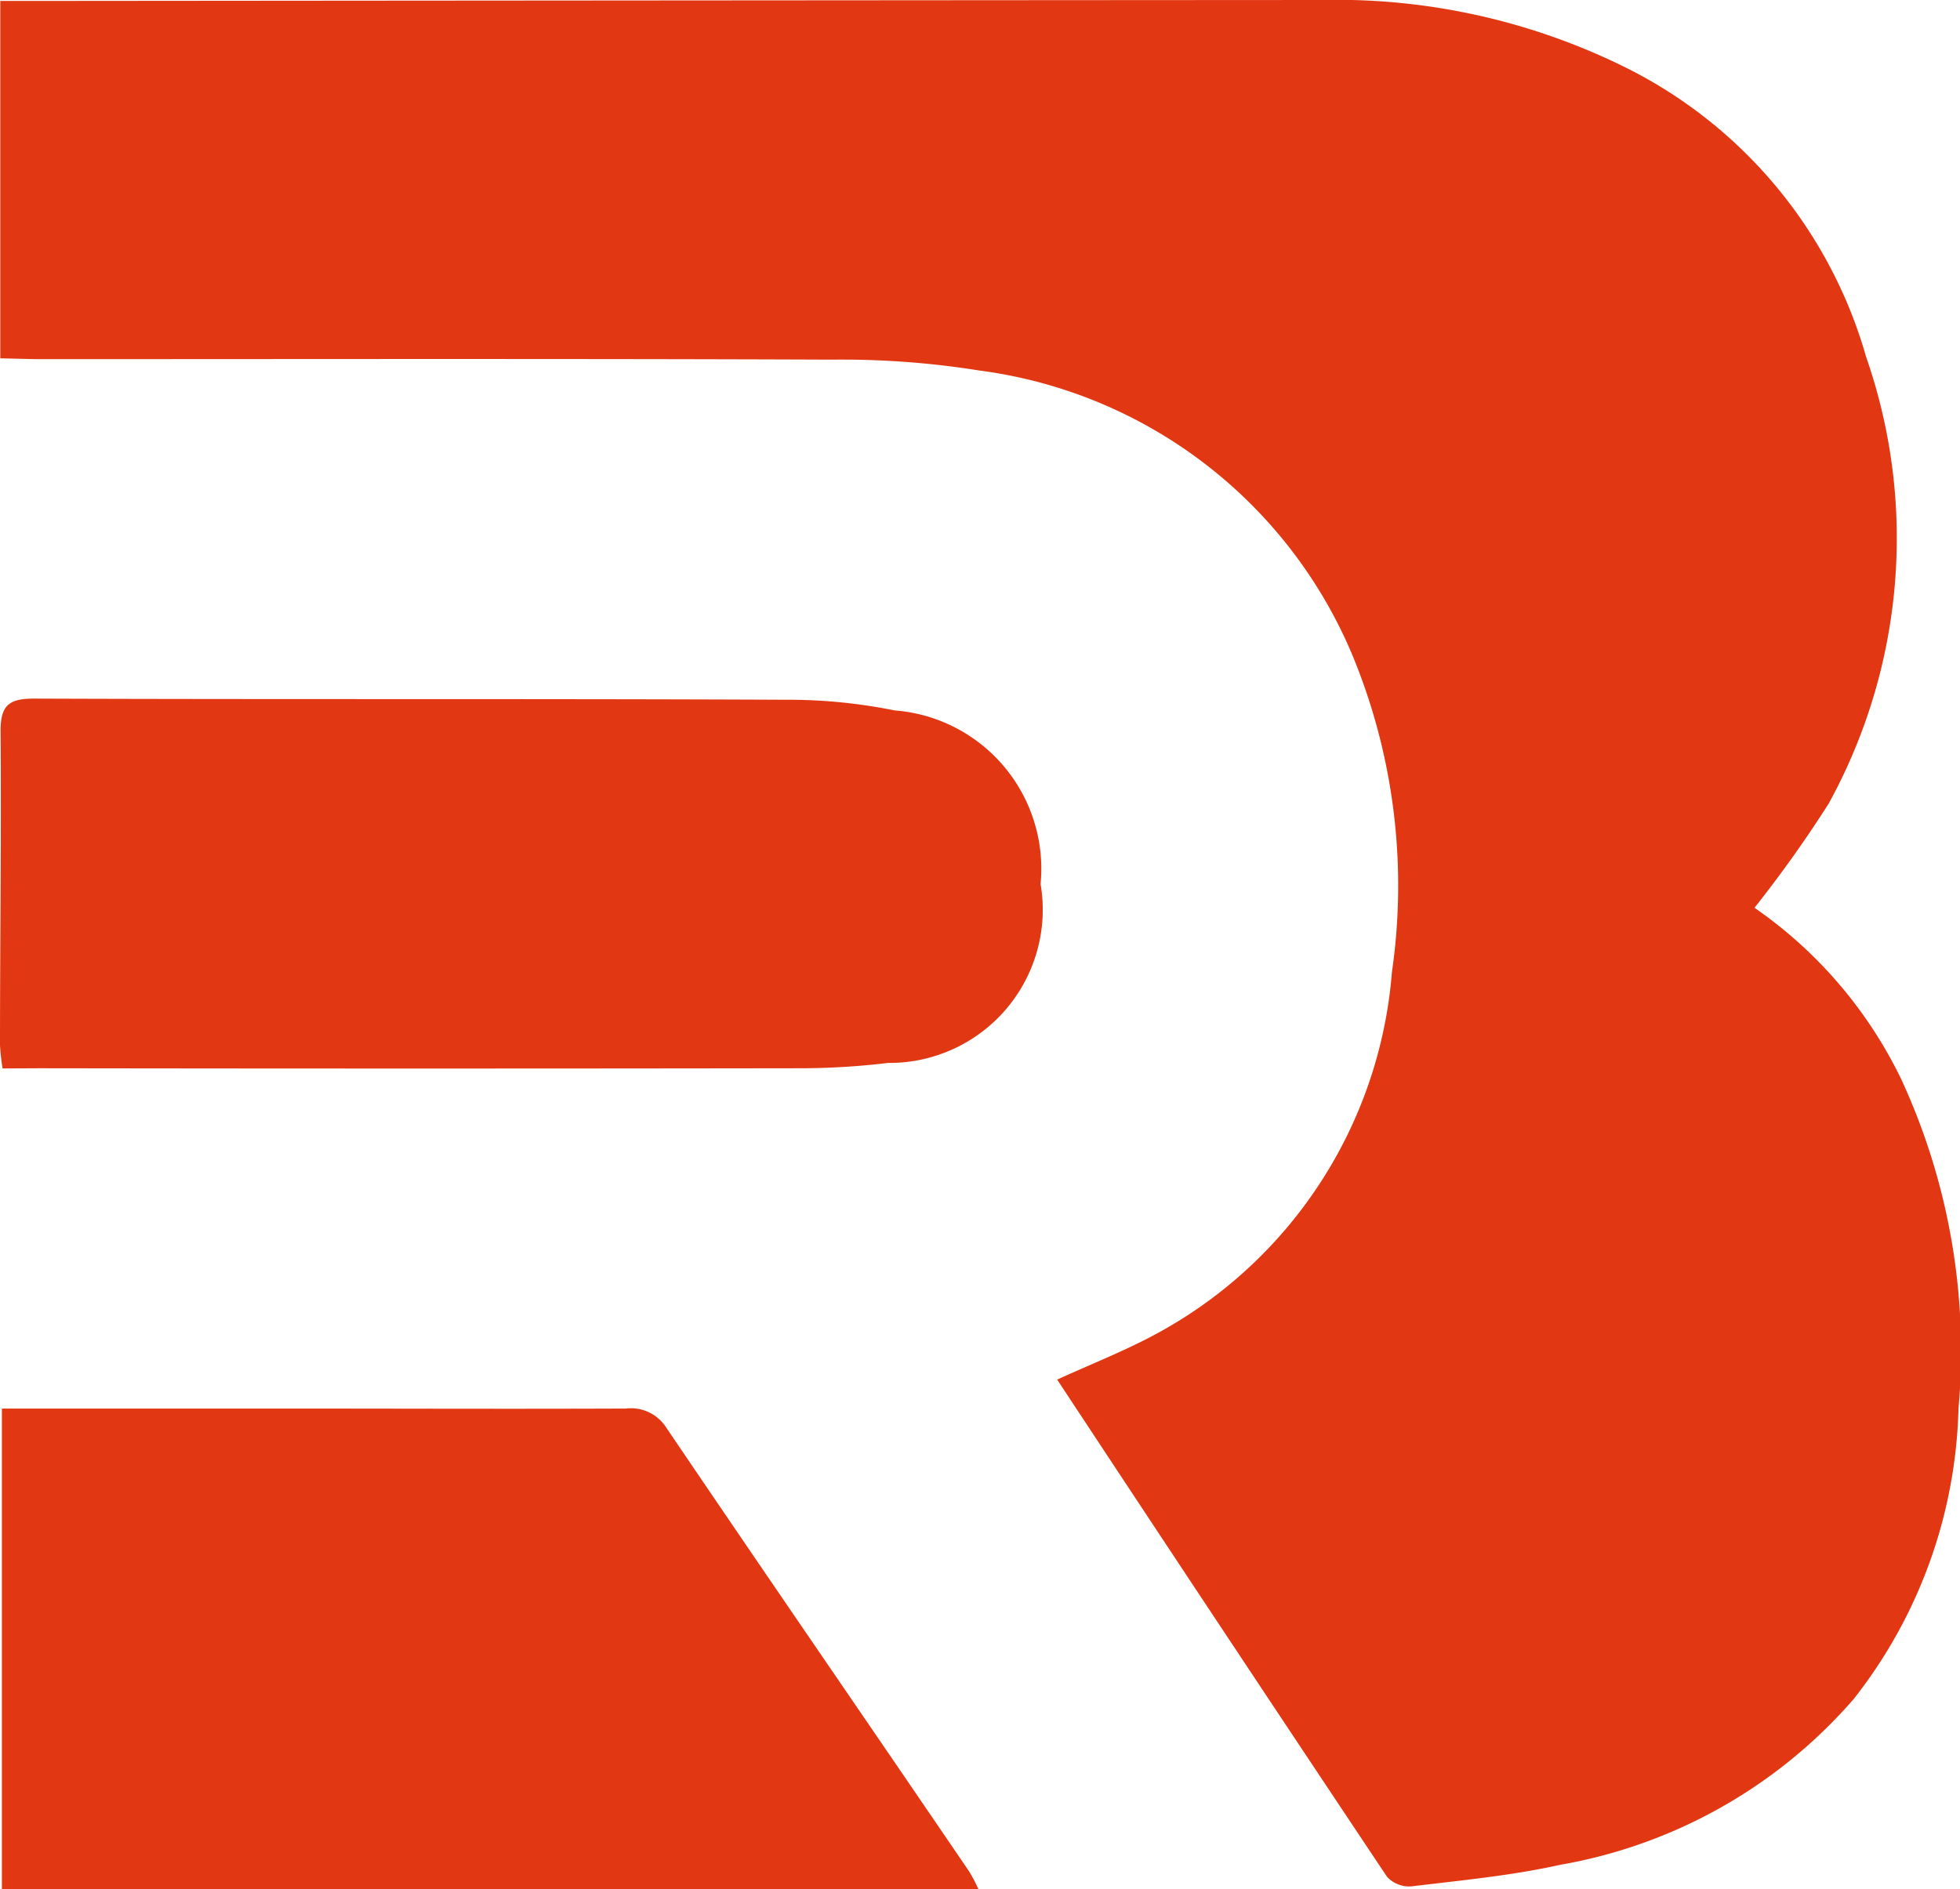 <svg xmlns="http://www.w3.org/2000/svg" width="20.563" height="19.826" viewBox="0 0 20.563 19.826">
  <g id="Gruppe_30" data-name="Gruppe 30" transform="translate(-589.764 -45.583)">
    <path id="Pfad_339" data-name="Pfad 339" d="M600.025,65.409H589.784V60.364h2.883c1.221,0,2.442.005,3.663,0a.44.44,0,0,1,.424.2c1.053,1.555,2.117,3.1,3.176,4.655a1.606,1.606,0,0,1,.1.191" fill="#e13712"/>
    <g id="Gruppe_29" data-name="Gruppe 29">
      <path id="Pfad_340" data-name="Pfad 340" d="M589.767,49.343v-3.75h.317q6.774-.006,13.548-.01a6.823,6.823,0,0,1,3.135.683,4.882,4.882,0,0,1,2.574,3.059,5.785,5.785,0,0,1-.392,4.691,12.929,12.929,0,0,1-.778,1.093,4.64,4.64,0,0,1,1.54,1.8,6.8,6.8,0,0,1,.6,3.458,5.13,5.13,0,0,1-1.1,3.046,5.273,5.273,0,0,1-3.079,1.739c-.512.114-1.038.163-1.559.226a.318.318,0,0,1-.257-.1q-1.735-2.6-3.461-5.218c.356-.162.706-.3,1.031-.475a4.738,4.738,0,0,0,2.481-3.8,6.325,6.325,0,0,0-.349-3.162,4.936,4.936,0,0,0-3.98-3.152,9.136,9.136,0,0,0-1.543-.114c-2.784-.011-5.569-.005-8.354-.005Z" fill="#e13712"/>
      <path id="Pfad_341" data-name="Pfad 341" d="M589.791,56.795a2.415,2.415,0,0,1-.027-.244c0-1.1.015-2.2.006-3.3,0-.279.1-.338.361-.337,2.625.01,5.249,0,7.874.012a5.635,5.635,0,0,1,1.145.112,1.666,1.666,0,0,1,1.531,1.821,1.608,1.608,0,0,1-1.6,1.878,7.721,7.721,0,0,1-.9.056q-4.007.006-8.014,0Z" fill="#e13712"/>
    </g>
  </g>
</svg>
